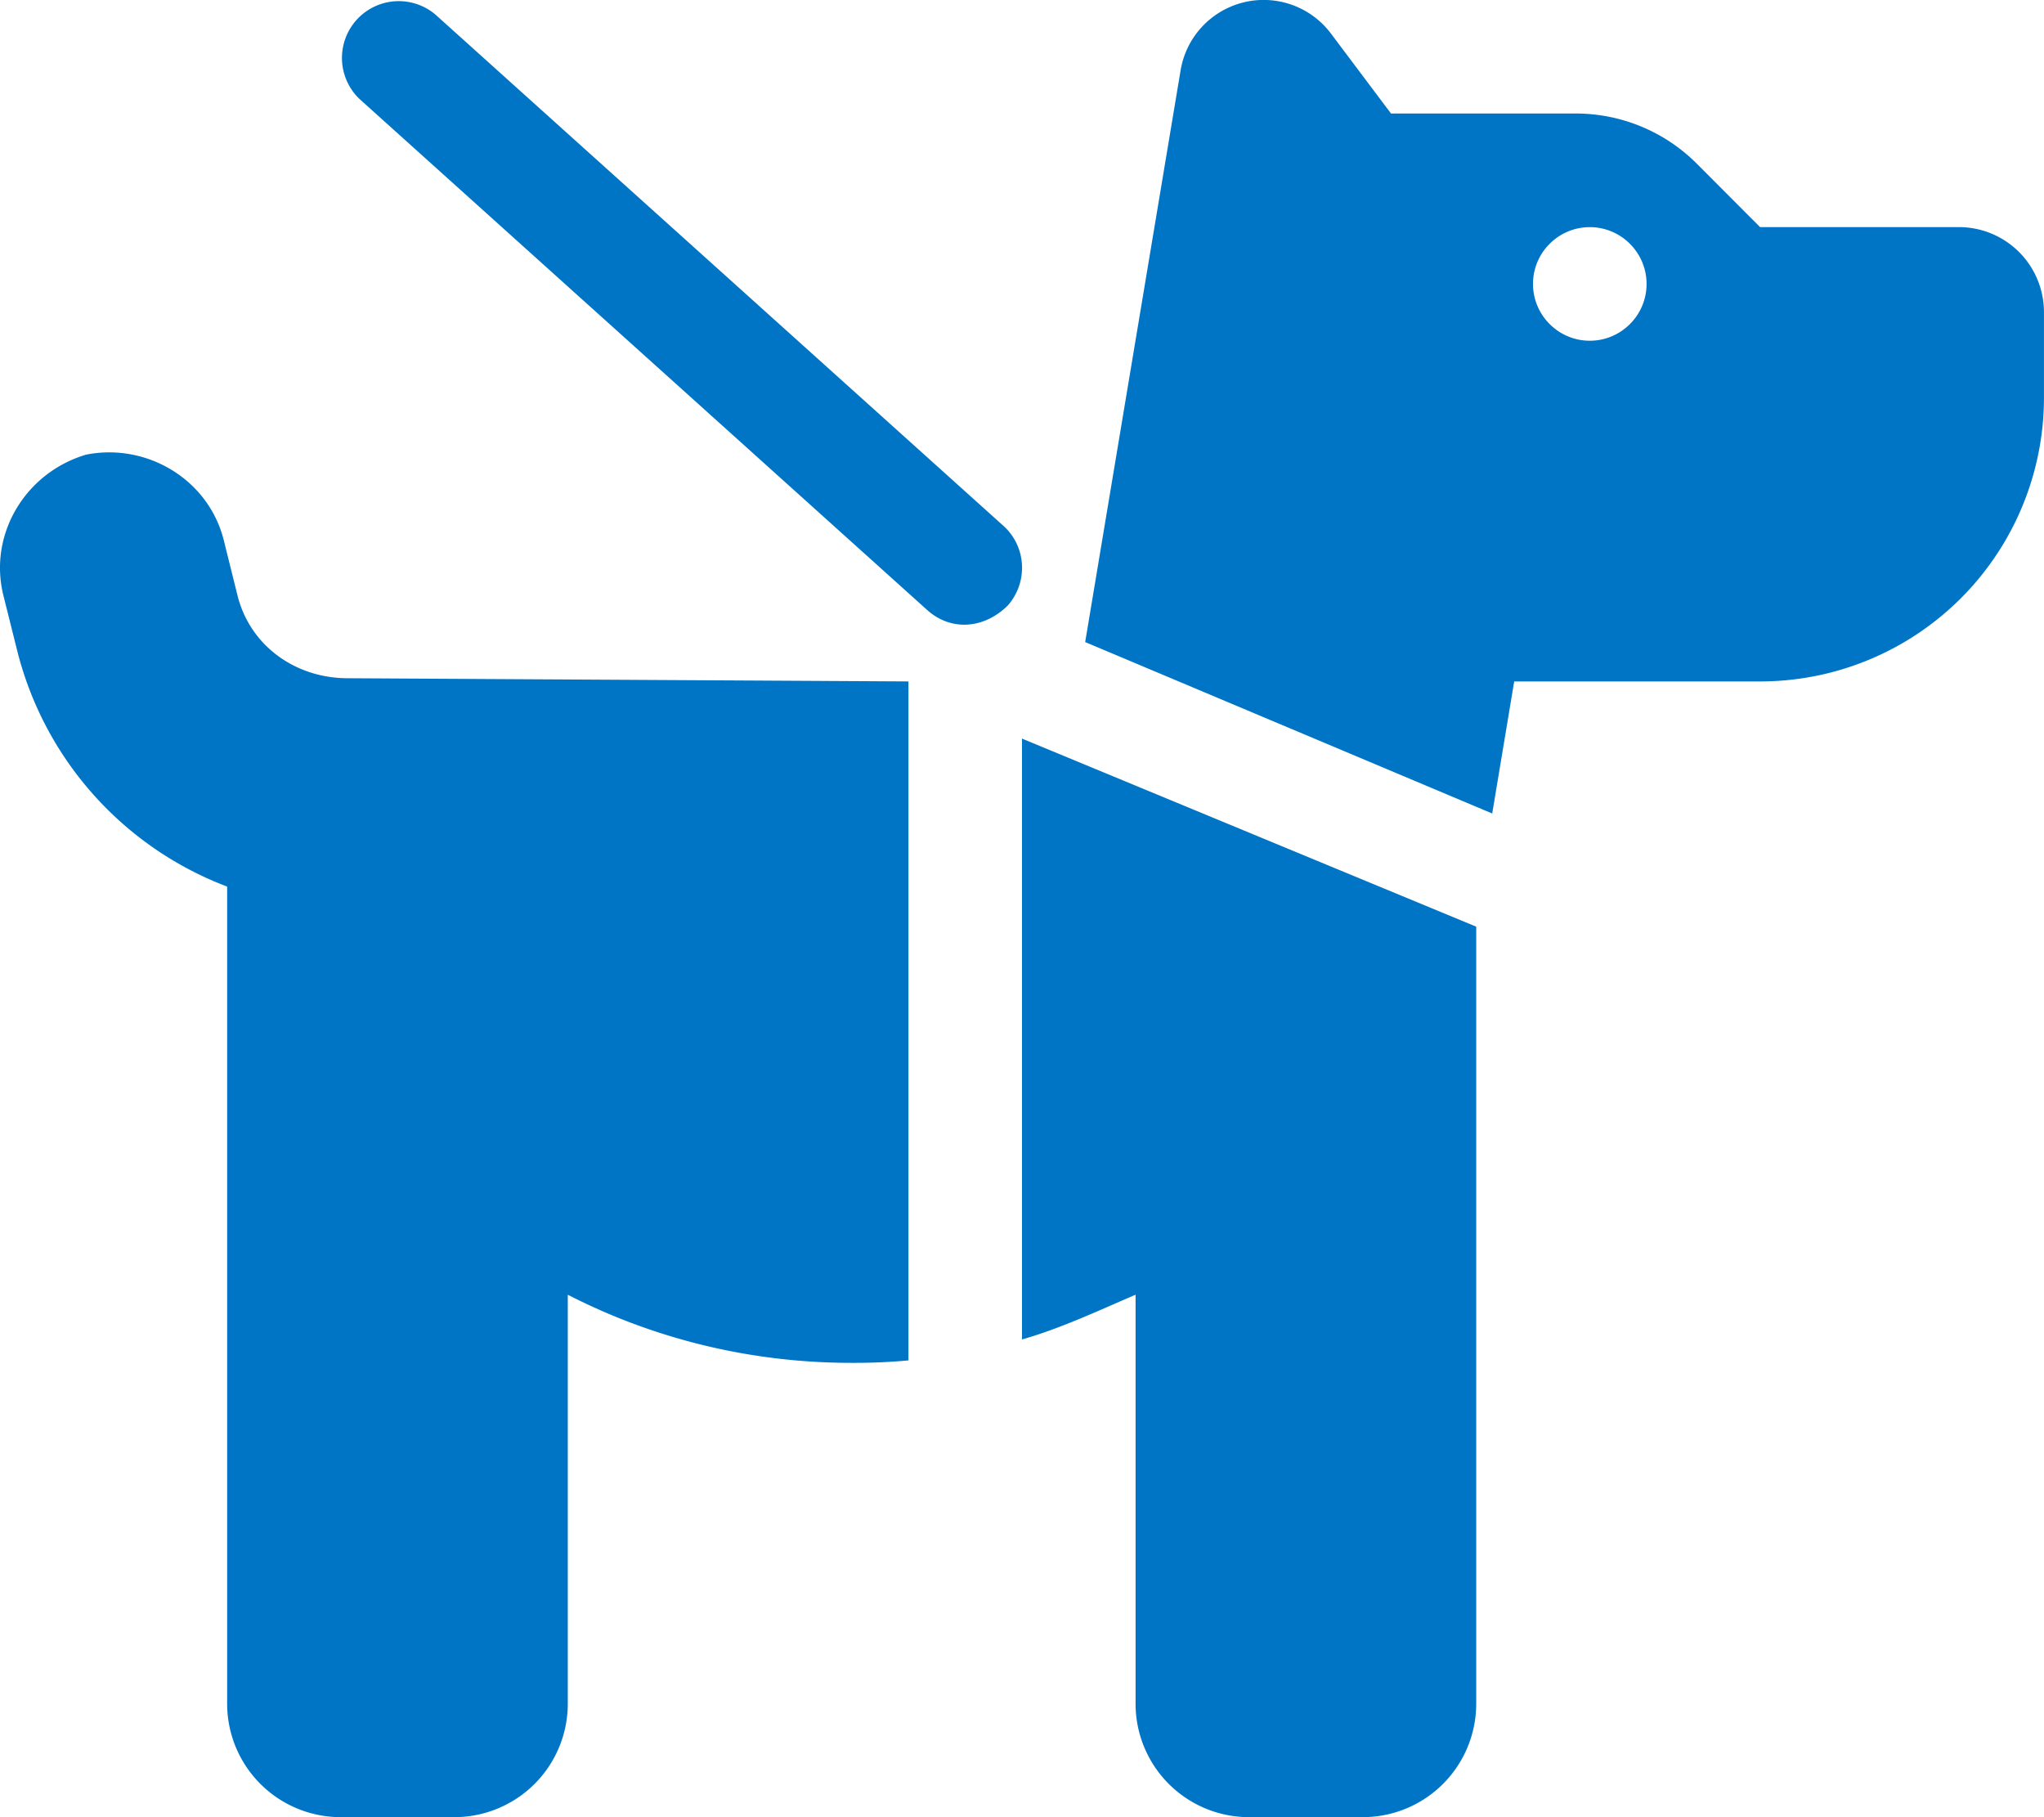<svg xmlns="http://www.w3.org/2000/svg" viewBox="0 0 55.576 49.4" width="55.576" height="49.4"><!--! Font Awesome Pro 6.1.2 by @fontawesome - https://fontawesome.com License - https://fontawesome.com/license (Commercial License) Copyright 2022 Fonticons, Inc.--><path d="M27.277 14.29c.637.569.685 1.543.116 2.18-.656.637-1.544.685-2.18.116L9.774 2.69A1.544 1.544 0 0 1 11.839.396Zm-2.576 4.235v18.458a16 16 0 0 1-1.544.067c-2.779 0-5.403-.665-7.719-1.852v11.115a3.084 3.084 0 0 1-3.087 3.087H9.263a3.086 3.086 0 0 1-3.087-3.087V24.102a9.27 9.27 0 0 1-5.709-6.416L.093 16.19c-.414-1.66.592-3.338 2.247-3.83 1.653-.328 3.33.675 3.744 2.325l.374 1.505c.344 1.37 1.579 2.248 2.995 2.248zm6.175 16.673c-.975.415-2.007.907-3.088 1.216V20.079l12.35 5.113v21.12a3.084 3.084 0 0 1-3.087 3.088h-3.087a3.084 3.084 0 0 1-3.088-3.087zm10.295-16.673-.598 3.59-11.067-4.66L32.1 1.914a2.289 2.289 0 0 1 4.091-.998l1.63 2.17h5.028a4.65 4.65 0 0 1 3.28 1.357l1.727 1.731h5.404a2.313 2.313 0 0 1 2.315 2.316v2.315a7.717 7.717 0 0 1-7.719 7.72zm2.055-9.262c.85 0 1.544-.691 1.544-1.544s-.695-1.544-1.544-1.544-1.544.69-1.544 1.544c0 .853.695 1.544 1.544 1.544" style="fill:#0074c5;fill-opacity:1;stroke-width:.096"/></svg>